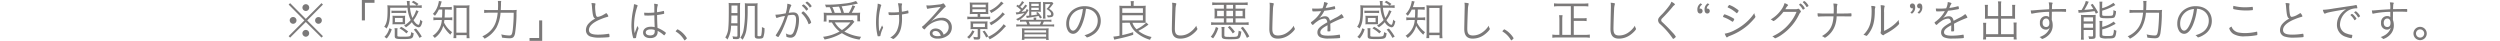 <svg xmlns="http://www.w3.org/2000/svg" width="790" height="13" viewBox="0 0 790 13">
  <g id="atg_tgsc_note_01" transform="translate(-8.786 -2346)">
    <path id="atg_tgsc_note_01-2" data-name="atg_tgsc_note_01" d="M7-5.81,2.044-10.78l-.462.462,4.97,5L1.582-.35l.462.462L7-4.816,11.97.112l.448-.462L7.448-5.32l4.97-5-.448-.462Zm.014-4.634A1.076,1.076,0,0,0,5.936-9.38,1.088,1.088,0,0,0,7.014-8.3,1.067,1.067,0,0,0,8.078-9.38,1.064,1.064,0,0,0,7.014-10.444ZM3-6.4A1.067,1.067,0,0,0,1.918-5.334,1.088,1.088,0,0,0,3-4.256,1.067,1.067,0,0,0,4.06-5.334,1.064,1.064,0,0,0,3-6.4ZM11-6.384A1.064,1.064,0,0,0,9.94-5.32,1.064,1.064,0,0,0,11-4.256,1.064,1.064,0,0,0,12.068-5.32,1.064,1.064,0,0,0,11-6.384ZM7-2.324l-.028.014c-.014,0-.014,0-.028-.014H6.9a1.128,1.128,0,0,0-.98,1.078A1.127,1.127,0,0,0,7-.168,1.085,1.085,0,0,0,8.064-1.246,1.067,1.067,0,0,0,7-2.324Zm18.69-3v-5.558h3.024v-.9h-4V-5.32ZM41.874-8.54A7.987,7.987,0,0,1,40.684-6.1a11.214,11.214,0,0,1-.756-3.22h2.2a10.546,10.546,0,0,1,1.5.07v-.882a7.44,7.44,0,0,1-1.512.084l.5-.462a10.091,10.091,0,0,0-1.6-1.008l-.56.448a8.432,8.432,0,0,1,1.568,1.022h-2.17c-.028-.28-.042-.63-.042-.8a4.506,4.506,0,0,1,.042-.6h-.952a3.7,3.7,0,0,1,.07.532l.084.868H34.37a12.809,12.809,0,0,1-1.6-.07,12.252,12.252,0,0,1,.07,1.316c0,3.192-.21,4.256-1.064,5.5a2.011,2.011,0,0,1,.742.546c.9-1.4,1.12-2.674,1.148-6.566h5.474a11.019,11.019,0,0,0,1.008,3.878,8.09,8.09,0,0,1-2.1,1.75,2.172,2.172,0,0,1,.588.546,8.508,8.508,0,0,0,1.89-1.624,2.984,2.984,0,0,0,2.086,1.638c.616,0,.952-.518,1.246-1.9a2.566,2.566,0,0,1-.686-.546c-.14,1.12-.336,1.652-.574,1.652a1.474,1.474,0,0,1-.784-.462,4.492,4.492,0,0,1-.77-1.008,10.145,10.145,0,0,0,1.246-2.1c.252-.5.28-.574.364-.728Zm-3.15.112a6.944,6.944,0,0,1-1.036.056H35.126a7.151,7.151,0,0,1-1.05-.056v.8a7.787,7.787,0,0,1,1.05-.056h2.562a7.064,7.064,0,0,1,1.036.056Zm-4.3,3.6a5.533,5.533,0,0,1-.042.756,7.447,7.447,0,0,1,.91-.042h2.2a7.524,7.524,0,0,1,.9.028,7.345,7.345,0,0,1-.028-.756V-6.076a5.6,5.6,0,0,1,.042-.742,8.384,8.384,0,0,1-.924.042h-2.17a8.564,8.564,0,0,1-.924-.042,6.14,6.14,0,0,1,.042.756Zm.742-1.288h2.45v1.344h-2.45ZM33.4-2.856A5.551,5.551,0,0,1,31.85-.126l.728.518a7.837,7.837,0,0,0,1.582-2.9Zm2.534.91a4.6,4.6,0,0,1,.07-.924h-.98a4.178,4.178,0,0,1,.084.994V-.35c0,.784.378.924,2.478.924,3.136,0,3.318-.1,3.5-1.876a2.635,2.635,0,0,1-.826-.336,2.1,2.1,0,0,1-.21,1.148c-.182.238-.714.308-2.184.308-1.736,0-1.932-.028-1.932-.336Zm5.18-.49A12.513,12.513,0,0,1,42.924.2l.728-.42a14.779,14.779,0,0,0-1.834-2.534Zm-1.764.63a12.427,12.427,0,0,0-2.2-1.5l-.532.49a9.478,9.478,0,0,1,2.17,1.6ZM50.12-8.75c-.014,1.6-.014,1.638-.07,2.52H48.762a7.923,7.923,0,0,1-1.442-.084v.952a7.936,7.936,0,0,1,1.428-.084H49.98a6.32,6.32,0,0,1-2.9,4.984,2.193,2.193,0,0,1,.658.686,7.008,7.008,0,0,0,2.7-3.85A10.562,10.562,0,0,0,52.7-.8a2.861,2.861,0,0,1,.546-.8A8.053,8.053,0,0,1,50.68-4.662c.042-.294.07-.406.112-.784H52a7.884,7.884,0,0,1,1.288.084v-.952A7.767,7.767,0,0,1,52-6.23H50.862c.056-.854.056-1.008.084-2.52h.868a13.108,13.108,0,0,1,1.316.07V-9.6a7.248,7.248,0,0,1-1.316.084H49.378a10.489,10.489,0,0,0,.35-1.064c.126-.42.154-.518.224-.728l-.91-.154a3.119,3.119,0,0,1-.126.742,6.858,6.858,0,0,1-1.778,3.36,1.929,1.929,0,0,1,.658.588A9.611,9.611,0,0,0,49.042-8.75ZM54.558-.672H57.82V.294h.938a13.025,13.025,0,0,1-.084-1.638V-8.708a9.846,9.846,0,0,1,.07-1.414,7.217,7.217,0,0,1-1.2.07H54.852a6.838,6.838,0,0,1-1.19-.07c.042.462.07.91.07,1.414v7.462A11.583,11.583,0,0,1,53.648.28h.91Zm.014-8.6H57.82v7.812H54.572Zm14.042.686c.042-.966.07-1.568.07-1.806a5.5,5.5,0,0,1,.07-1.078H67.69a9.584,9.584,0,0,1,.07,1.33c0,.588-.014.742-.042,1.554H65.03a11.23,11.23,0,0,1-1.666-.084v.994a11.493,11.493,0,0,1,1.666-.084h2.618c-.294,2.842-1.064,4.606-2.618,6.02A8.022,8.022,0,0,1,62.776-.294a2.34,2.34,0,0,1,.714.756A9.15,9.15,0,0,0,67.228-3.01a11.914,11.914,0,0,0,1.316-4.746H72.7a51.886,51.886,0,0,1-.28,5.222C72.212-.9,72.03-.56,71.316-.56a11.612,11.612,0,0,1-2.548-.35A4.161,4.161,0,0,1,68.992.112a18.22,18.22,0,0,0,2.394.21c1.078,0,1.484-.364,1.736-1.54a45.824,45.824,0,0,0,.462-5.67,12.071,12.071,0,0,1,.07-1.764,10.444,10.444,0,0,1-1.582.07ZM80.738-5.32V.238H77.7v.9h4V-5.32Zm16.52-5.488A7.414,7.414,0,0,1,97.44-9.52c.224,2.73.406,3.374,1.036,3.626a6.812,6.812,0,0,0-2.044,1.5,3.083,3.083,0,0,0-.91,2.128,2.061,2.061,0,0,0,1.638,2.1,8.461,8.461,0,0,0,2.534.294c.952,0,2.52-.084,3.066-.154.168-.028.21-.084.21-.238a2.957,2.957,0,0,0-.084-.728.169.169,0,0,0-.168-.112.45.45,0,0,0-.112.014,20.606,20.606,0,0,1-3.262.266c-2,0-2.87-.448-2.87-1.484,0-1.232,1.26-2.394,3.724-3.4a16.643,16.643,0,0,1,2.156-.742c.168-.042.238-.1.238-.182,0-.238-.49-.994-.644-.994a.26.26,0,0,0-.1.028,4.285,4.285,0,0,1-.686.42,5.176,5.176,0,0,1-1.89.742c-.35,0-.518-.238-.644-.9a14.816,14.816,0,0,1-.2-2.086,4.144,4.144,0,0,1,.084-.966,1.351,1.351,0,0,0,.028-.168q0-.126-.21-.168A5.6,5.6,0,0,0,97.258-10.808Zm19.88,3.864c.028,1.372.028,1.694.112,3.752a4.835,4.835,0,0,0-1.274-.126c-1.442,0-2.394.728-2.394,1.834,0,1.064.868,1.75,2.254,1.75,1.484,0,2.352-.728,2.352-1.988a2.5,2.5,0,0,0-.014-.294A9.055,9.055,0,0,1,119.8-.952c.392.336.392.336.448.336s.07,0,.322-.336c.154-.21.21-.322.21-.392s-.056-.154-.182-.252a10.43,10.43,0,0,0-2.45-1.372c-.1-1.638-.14-3.01-.14-4.06a19.632,19.632,0,0,0,2.1-.364c.112-.028.14-.056.14-.168a4.318,4.318,0,0,0-.07-.672.093.093,0,0,0-.1-.084.369.369,0,0,0-.1.014,17.558,17.558,0,0,1-1.974.392,5.756,5.756,0,0,1,.21-2.17.287.287,0,0,0,.056-.182q0-.126-.168-.168a4.523,4.523,0,0,0-1.036-.154,8.082,8.082,0,0,1,.07,1.2v1.568a18.637,18.637,0,0,1-1.974.1c-.448,0-.7-.014-1.232-.056v.14a3.162,3.162,0,0,0,.07.658c.014.1.056.112.2.112s.378,0,.742.014h.224C115.64-6.846,116.382-6.888,117.138-6.944Zm.112,4.662a1.366,1.366,0,0,1,.014.378c0,.9-.448,1.316-1.428,1.316-.882,0-1.414-.35-1.414-.938s.588-.966,1.6-.966A3.211,3.211,0,0,1,117.25-2.282ZM111.8-3.626c-.154.406-.154.406-.406,1.092-.168.406-.28.728-.476,1.232a14.781,14.781,0,0,1-.182-2.31,18.724,18.724,0,0,1,1.036-6.132c.1-.154.1-.168.1-.224,0-.168-.42-.35-1.162-.49a14.093,14.093,0,0,1-.266,1.778,24.718,24.718,0,0,0-.546,4.914,13.31,13.31,0,0,0,.434,3.528c.14.532.154.546.308.546a3.212,3.212,0,0,0,.574-.042c.112-.028.14-.07.168-.266a11.638,11.638,0,0,1,.56-2.212,2.756,2.756,0,0,0,.2-.63.345.345,0,0,0-.084-.224A1.373,1.373,0,0,1,111.8-3.626ZM123.9-1.9c0,.056.028.1.1.14A7.493,7.493,0,0,1,126.574.868c.056.084.1.112.14.112.07,0,.126-.042.392-.294s.322-.322.322-.392a7.365,7.365,0,0,0-1.3-1.624A6.587,6.587,0,0,0,124.5-2.506c-.07,0-.1.014-.252.182C123.914-1.988,123.9-1.96,123.9-1.9Zm19.5-1.75V-.588c0,.336-.07.406-.42.406a5.631,5.631,0,0,1-1.162-.14A2.281,2.281,0,0,1,142,.532c.434.042.77.056,1.064.056.882,0,1.148-.252,1.148-1.078V-9.338a12.836,12.836,0,0,1,.056-1.526,6.627,6.627,0,0,1-1.134.07h-1.33a7.137,7.137,0,0,1-1.19-.07c.042.42.056.952.056,1.792,0,3.486-.042,4.956-.154,6.076A6.207,6.207,0,0,1,139.552.07a2.558,2.558,0,0,1,.686.658,8.917,8.917,0,0,0,1.148-4.382Zm0-3.99h-1.9V-8.19l.014-1.834h1.89Zm0,.77v2.45h-1.974c.042-1.05.056-1.428.056-2.45ZM146.636-9.9h2.24V-.364c0,.588.336.812,1.246.812.854,0,1.218-.1,1.428-.406a7.324,7.324,0,0,0,.392-2.926,3.745,3.745,0,0,1-.812-.35,12.146,12.146,0,0,1-.2,2.59c-.07.224-.266.322-.658.322-.434,0-.546-.056-.546-.28v-8.82a12.222,12.222,0,0,1,.056-1.344,6.838,6.838,0,0,1-1.19.07H146.9a6.662,6.662,0,0,1-1.176-.07,8.094,8.094,0,0,1,.042.812V-7.91a29.057,29.057,0,0,1-.476,5.81,5.78,5.78,0,0,1-.966,2.226,3.146,3.146,0,0,1,.7.658,7.926,7.926,0,0,0,1.26-3.458,43.491,43.491,0,0,0,.35-5.908Zm18.55,1.484a1.187,1.187,0,0,0,.56-.518,4.069,4.069,0,0,0-.826-.98c-.35-.322-.532-.448-.644-.448-.07,0-.112.014-.28.168-.224.182-.224.182-.224.224s.042.07.1.126a5.864,5.864,0,0,1,1.19,1.316C165.1-8.442,165.144-8.414,165.186-8.414Zm-.266-2.464a.1.1,0,0,0,.056.084,5.319,5.319,0,0,1,1.232,1.344.077.077,0,0,0,.084.056c.042,0,.126-.056.28-.168.252-.182.28-.21.28-.294a4.267,4.267,0,0,0-1.414-1.414C165.312-11.27,164.92-10.976,164.92-10.878Zm-6.272,3.332-.56.084a14.211,14.211,0,0,1-2.688.336c.126.7.266,1.036.42,1.036a.322.322,0,0,0,.126-.042,11.246,11.246,0,0,1,2.464-.588,22.241,22.241,0,0,1-2.856,5.992.226.226,0,0,0-.056.14c0,.042.028.07.1.14a1.754,1.754,0,0,0,.658.364.225.225,0,0,0,.154-.07A16.672,16.672,0,0,0,157.906-3,37.683,37.683,0,0,0,159.362-6.9a8.724,8.724,0,0,1,1.5-.182c.728,0,1.064.448,1.064,1.456a10.7,10.7,0,0,1-.672,3.724c-.294.784-.644,1.12-1.176,1.12a2.553,2.553,0,0,1-1.386-.448,2.687,2.687,0,0,1,.154.854c0,.154.028.2.112.252A3.307,3.307,0,0,0,160.23.14a1.772,1.772,0,0,0,1.638-1.12,10.926,10.926,0,0,0,.98-4.508c0-1.624-.574-2.366-1.82-2.366A10.185,10.185,0,0,0,159.6-7.7c.028-.1.042-.154.084-.294a7.317,7.317,0,0,1,.658-1.9.31.31,0,0,0,.084-.2c0-.182-.448-.364-1.26-.5A11.833,11.833,0,0,1,158.648-7.546Zm7.308,3.416a1.5,1.5,0,0,0,.56-.322c.14-.112.182-.168.182-.238a6.235,6.235,0,0,0-1.2-2.2,5.628,5.628,0,0,0-1.288-1.3,1.351,1.351,0,0,0-.574.546.145.145,0,0,0,.07.112,7.828,7.828,0,0,1,2.128,3.276C165.858-4.158,165.9-4.13,165.956-4.13ZM172.3-7.714a12.442,12.442,0,0,1-1.652-.07,8.191,8.191,0,0,1,.056.994v.868a6.45,6.45,0,0,1-.07.952h.91V-6.93h9.744v1.9h.91a5.089,5.089,0,0,1-.07-.84v-.9a7.54,7.54,0,0,1,.056-1.008,13.814,13.814,0,0,1-1.512.056h-1.162A19,19,0,0,0,180.6-9.8l-.868-.308A10.907,10.907,0,0,1,178.6-7.714h-1.554a13.744,13.744,0,0,0-.728-2.058,40.188,40.188,0,0,0,4.62-.756c.364-.1.364-.1.532-.14l-.6-.784a14.118,14.118,0,0,1-3.528.784,43.467,43.467,0,0,1-6.286.378,2.342,2.342,0,0,1,.308.812c.994-.028.994-.028,1.19-.028a11.2,11.2,0,0,1,.728,1.792Zm1.834,0a12.862,12.862,0,0,0-.756-1.834c1.092-.056,1.344-.084,2.114-.14a12.557,12.557,0,0,1,.714,1.974ZM179.8-5.5a6.2,6.2,0,0,1-1.176.07h-5a8.61,8.61,0,0,1-1.358-.084v.9a9.19,9.19,0,0,1,.994-.07,8.866,8.866,0,0,0,2.422,2.87A14.5,14.5,0,0,1,170.45-.14a3.229,3.229,0,0,1,.476.854A16.284,16.284,0,0,0,176.4-1.3,13.742,13.742,0,0,0,182,.742a4.031,4.031,0,0,1,.49-.882,14.1,14.1,0,0,1-5.32-1.666,12.408,12.408,0,0,0,2.744-2.576,4.851,4.851,0,0,1,.448-.476Zm-.714.812a10.339,10.339,0,0,1-2.66,2.408,7.123,7.123,0,0,1-2.24-2.408Zm15.344-3.248c-.7.056-1.232.084-1.862.084-.476,0-.826-.014-1.442-.056a2.511,2.511,0,0,0,.1.77c.028.126.126.14.9.14s1.568-.042,2.338-.112c.014.406.028.784.028,1.092a8.6,8.6,0,0,1-.7,3.934A4.873,4.873,0,0,1,191.66.084a2.652,2.652,0,0,1,.658.308c.2.14.21.154.308.154a.569.569,0,0,0,.266-.112,5.668,5.668,0,0,0,2.2-3.374,13.149,13.149,0,0,0,.308-3.444c0-.364,0-.588-.014-.826.448-.056,1.274-.21,1.946-.35.1-.028.112-.042.112-.126a3.78,3.78,0,0,0-.07-.672c-.014-.07-.042-.1-.112-.1a.369.369,0,0,0-.1.014,12.478,12.478,0,0,1-1.806.378c-.056-1.162-.056-1.2-.056-1.4a3.131,3.131,0,0,1,.084-.854c.056-.154.056-.154.056-.21s-.042-.112-.126-.14-.77-.07-1.022-.07h-.182A11.009,11.009,0,0,1,194.432-7.938Zm-6.706-2.674a10.65,10.65,0,0,1-.168,1.582,28.411,28.411,0,0,0-.364,4.4,17.65,17.65,0,0,0,.5,4.186.158.158,0,0,0,.182.14,3.35,3.35,0,0,0,.63-.056c.042-.014.056-.056.07-.154a9.711,9.711,0,0,1,.77-2.31.692.692,0,0,0,.084-.266.294.294,0,0,0-.056-.154,1.022,1.022,0,0,1-.252-.546c-.462.98-.462.98-.9,1.96a22.229,22.229,0,0,1-.168-2.954,17.172,17.172,0,0,1,.672-5c.126-.308.126-.308.126-.364,0-.084-.042-.112-.21-.182A3.855,3.855,0,0,0,187.726-10.612Zm15.386.518c.056.644.21,1.12.364,1.12a.375.375,0,0,0,.14-.028c.294-.1,1.2-.224,4.018-.6a54.036,54.036,0,0,1-4.816,5.32,6.887,6.887,0,0,1-.98.868q-.126.084-.126.168a1.678,1.678,0,0,0,.756.77c.07,0,.126-.042.238-.182a7.022,7.022,0,0,1,4.984-2.688c1.54,0,2.464.812,2.464,2.156a2.526,2.526,0,0,1-.336,1.26A2.772,2.772,0,0,1,208.53-.826a2.57,2.57,0,0,0-2.464-1.946c-1.092,0-1.876.63-1.876,1.526a1.44,1.44,0,0,0,.42,1.022A2.865,2.865,0,0,0,206.7.42a4.979,4.979,0,0,0,3.528-1.26,3.157,3.157,0,0,0,.924-2.3,2.961,2.961,0,0,0-3.262-3.01,4.686,4.686,0,0,0-1.722.322,4.973,4.973,0,0,0-1.666.994c.476-.518.574-.6,1.05-1.106.9-.924,1.526-1.6,1.764-1.848,1.414-1.5,1.414-1.5,1.624-1.638.238-.168.266-.182.266-.28a.809.809,0,0,0-.168-.378c-.322-.462-.476-.616-.6-.616a.442.442,0,0,0-.21.07,2.883,2.883,0,0,1-1.162.28c-1.3.168-2.744.308-3.15.308C203.714-10.038,203.378-10.066,203.112-10.094Zm4.55,9.6a3.567,3.567,0,0,1-1.078.14c-.924,0-1.554-.364-1.554-.91,0-.434.378-.714.966-.714C206.766-1.974,207.312-1.5,207.662-.49ZM219.3-7.35v.882h-1.974a6.893,6.893,0,0,1-1.288-.084v.882a7.5,7.5,0,0,1,1.3-.084h4.676a7.161,7.161,0,0,1,1.246.07v-.854a6.966,6.966,0,0,1-1.246.07h-1.9V-7.35h1.344a11.031,11.031,0,0,1,1.232.042c-.028-.308-.042-.686-.042-1.176v-1.3A11.251,11.251,0,0,1,222.684-11a10.3,10.3,0,0,1-1.274.056h-3.332A10.442,10.442,0,0,1,216.8-11a9.639,9.639,0,0,1,.056,1.2v1.316a10.516,10.516,0,0,1-.056,1.176,10.856,10.856,0,0,1,1.232-.042ZM217.644-10.3h4.214v.826h-4.214Zm0,1.456h4.214v.854h-4.214Zm1.68,6.258v2.3c0,.224-.042.266-.322.266a4.017,4.017,0,0,1-1.05-.14,4.253,4.253,0,0,1,.168.84c.42.028.63.042.91.042.574,0,.77-.042.91-.182a.955.955,0,0,0,.182-.7V-2.59h1.3a7.018,7.018,0,0,1,1.008.056,8.306,8.306,0,0,1-.042-.854v-.77c0-.322.014-.588.042-.882a6.311,6.311,0,0,1-1.008.056h-3.4a6.117,6.117,0,0,1-.994-.056,5.966,5.966,0,0,1,.056.882v.77a5.71,5.71,0,0,1-.056.854,6.812,6.812,0,0,1,.994-.056Zm-1.456-1.722h3.738V-3.22h-3.738ZM217.6-2.184a5.051,5.051,0,0,1-1.624,2.128,2.484,2.484,0,0,1,.6.532A7.364,7.364,0,0,0,218.3-1.876Zm5.082,1.9a12.946,12.946,0,0,0-1.19-1.806l-.63.266a9.31,9.31,0,0,1,1.12,1.9Zm4.046-11a6.133,6.133,0,0,1-.77.9,9.02,9.02,0,0,1-2.912,1.974,2.556,2.556,0,0,1,.532.756A12.939,12.939,0,0,0,226.31-9.6c.672-.644,1.078-1.022,1.2-1.134Zm.434,3.4a5.572,5.572,0,0,1-1.134,1.274,10.374,10.374,0,0,1-3.01,2.03,3.174,3.174,0,0,1,.518.784,15.408,15.408,0,0,0,3.836-2.968,6.124,6.124,0,0,1,.546-.5Zm.35,3.752a7.218,7.218,0,0,1-1.106,1.33,11.528,11.528,0,0,1-3.822,2.674,3.77,3.77,0,0,1,.518.784,13.375,13.375,0,0,0,2.184-1.344,14.963,14.963,0,0,0,1.918-1.708A12.448,12.448,0,0,1,228.27-3.5Zm7.28-4.788a4.408,4.408,0,0,1-.322.714,12.775,12.775,0,0,1-1.33.2,16.037,16.037,0,0,0,1.82-1.96l-.6-.364a6.934,6.934,0,0,1-.952,1.26c-.224-.2-.434-.378-.644-.546a11.878,11.878,0,0,0,1.022-1.162c.1-.112.1-.112.21-.252l-.658-.406A4.5,4.5,0,0,1,232.3-10.01c-.154-.112-.2-.154-.364-.28l-.434.462a8.829,8.829,0,0,1,1.47,1.218c-.126.14-.364.364-.7.686a4.594,4.594,0,0,1-.546.042H231.6a.718.718,0,0,1-.14.014h-.112l.2.686c.07-.014.084-.014.154-.028.1-.014.1-.014.168-.028.532-.084,1.666-.28,2.212-.406a6.333,6.333,0,0,1-2.646,1.918,2.553,2.553,0,0,1,.574.5,7.685,7.685,0,0,0,2.128-1.6,7.02,7.02,0,0,0,1.12-1.54,1.209,1.209,0,0,1,.14-.224Zm.8,2.086c-.294.028-.7.056-.868.056h-.1l.2.686a.178.178,0,0,1,.084-.014,1.826,1.826,0,0,1,.182-.042c.28-.042.28-.042,1.12-.154.49-.07,1.54-.266,2.03-.364l.308-.07a8.584,8.584,0,0,1,.476.8l.588-.308a9.22,9.22,0,0,0-1.33-1.694l-.532.224a3.354,3.354,0,0,1,.434.5,17.48,17.48,0,0,1-1.932.308V-8.078h2.044a8.19,8.19,0,0,1,.994.056,8.751,8.751,0,0,1-.042-1.036V-10.15c0-.392.014-.756.042-1.036a7.365,7.365,0,0,1-1.12.056h-1.512a7.484,7.484,0,0,1-1.12-.056,9.927,9.927,0,0,1,.056,1.2Zm.658-3.024v-.728h2.366v.728Zm0,.532h2.366v.714H236.25Zm-2.24,3.808a11.524,11.524,0,0,1-1.316-.056v.7a8.748,8.748,0,0,1,1.316-.07h.6a4.374,4.374,0,0,1,.364.924h-1.988A8.443,8.443,0,0,1,231.5-4.1v.742a10.691,10.691,0,0,1,1.484-.07h9a10.914,10.914,0,0,1,1.5.07v-.728a9.071,9.071,0,0,1-1.5.07h-2.2a9.332,9.332,0,0,0,.434-.924h1.05a8.925,8.925,0,0,1,1.344.07v-.714a8.375,8.375,0,0,1-1.344.07h-3.458a2.546,2.546,0,0,1,.056-.7h-.91a3.045,3.045,0,0,1,.056.7Zm1.792,1.5c-.112-.322-.224-.616-.364-.924h3.948a7.709,7.709,0,0,1-.406.924Zm4.886-6.468h1.6a7.441,7.441,0,0,1-1.218,1.568,3.7,3.7,0,0,1,1.232.994,1.113,1.113,0,0,1,.224.56c0,.35-.154.462-.6.462a5.422,5.422,0,0,1-.742-.07,1.834,1.834,0,0,1,.238.658,1.209,1.209,0,0,0,.21.014c1.246,0,1.638-.238,1.638-1.022,0-.546-.406-1.064-1.358-1.666a16.411,16.411,0,0,0,1.162-1.456.978.978,0,0,1,.182-.224l-.42-.462c-.154.014-.154.014-.8.028h-1.12a7.868,7.868,0,0,1-.966-.042q.042.441.042,1.092v2.968a8.591,8.591,0,0,1-.07,1.19h.84a6.286,6.286,0,0,1-.07-1.176ZM233.324-.336A5.031,5.031,0,0,1,233.24.826h.84V.42h6.86V.84h.84A5.25,5.25,0,0,1,241.7-.322V-1.75a7.3,7.3,0,0,1,.056-1.092,9.629,9.629,0,0,1-1.33.056h-5.74a11.861,11.861,0,0,1-1.414-.056,6.725,6.725,0,0,1,.056,1.092Zm.756-1.876h6.86v.728h-6.86Zm0,1.288h6.86v.756h-6.86Zm19.446-8.064a3.877,3.877,0,0,1,1.582.364,3.609,3.609,0,0,1,2.142,3.416,4.284,4.284,0,0,1-2.016,3.64,7.531,7.531,0,0,1-2.2.924,1.907,1.907,0,0,1,.616.532c.1.126.154.168.238.168a5.816,5.816,0,0,0,1.75-.8,5.034,5.034,0,0,0,2.576-4.424c0-2.8-2.016-4.648-5.068-4.648a6.077,6.077,0,0,0-3.6,1.078A5.377,5.377,0,0,0,247.3-4.3a4.309,4.309,0,0,0,.56,2.268,1.915,1.915,0,0,0,1.582.952c1.05,0,1.974-.924,2.786-2.772A18.37,18.37,0,0,0,253.526-8.988Zm-.966.056a16.707,16.707,0,0,1-1.274,4.8c-.6,1.344-1.232,2.044-1.82,2.044-.742,0-1.26-.9-1.26-2.156a4.563,4.563,0,0,1,2.45-4.172A5.175,5.175,0,0,1,252.56-8.932Zm14.784,4.354a6.7,6.7,0,0,0,1.764,2.786A11.535,11.535,0,0,0,273.784.8a3.469,3.469,0,0,1,.49-.882,10.312,10.312,0,0,1-4.2-1.946,16.966,16.966,0,0,0,2.716-1.61c.336-.252.336-.252.49-.364l-.672-.644a11.07,11.07,0,0,1-3.094,2.114,5.188,5.188,0,0,1-1.3-2.044h3.038c.294,0,.854.014,1.162.028a9.543,9.543,0,0,1-.042-1.2v-3a10.132,10.132,0,0,1,.056-1.232,9.256,9.256,0,0,1-1.19.056H268.6v-.518a5.013,5.013,0,0,1,.084-.98h-1.05a5.511,5.511,0,0,1,.1.966v.532h-2.492a8.786,8.786,0,0,1-1.162-.056c.028.322.056.742.056,1.232V-.49a12.193,12.193,0,0,1-1.946.28l.28.98c.14-.042.2-.056.364-.1L264.95.21c1.47-.35,2.2-.56,3.514-.98l-.014-.84c-1.162.378-1.988.6-3.444.938V-4.578Zm-2.338-4.578h6.524V-7.7h-6.524Zm0,2.2h6.524v1.624h-6.524Zm15.736-3.948a7.152,7.152,0,0,1,.07,1.092v.406c-.028.84-.14,6.426-.14,6.776,0,2.086.854,3.066,2.688,3.066a6.154,6.154,0,0,0,3.6-1.19c.868-.616,1.792-1.582,1.792-1.876a.334.334,0,0,0-.056-.168,2.485,2.485,0,0,1-.294-.854,7.356,7.356,0,0,1-2.24,2.268,5.069,5.069,0,0,1-2.744.826c-1.316,0-1.792-.574-1.792-2.128,0-.938.126-4.8.2-6.132a6.259,6.259,0,0,1,.21-1.526.691.691,0,0,0,.042-.21c0-.14-.056-.182-.266-.224A7.148,7.148,0,0,0,280.742-10.906Zm16.366.672v1.2h-1.68a9.679,9.679,0,0,1-1.3-.056,7.173,7.173,0,0,1,.056.966V-6.9a7.249,7.249,0,0,1-.056.98,9.949,9.949,0,0,1,1.3-.056h1.68v1.3h-2.646a8.565,8.565,0,0,1-1.372-.084v.9a9.456,9.456,0,0,1,1.372-.084h9.114a9.249,9.249,0,0,1,1.358.084v-.9a8.489,8.489,0,0,1-1.358.084H300.8v-1.3H302.6a9.98,9.98,0,0,1,1.288.056,7.115,7.115,0,0,1-.056-.98v-1.2a6.985,6.985,0,0,1,.056-.98,9.813,9.813,0,0,1-1.3.056H300.8v-1.2h2.478a9.52,9.52,0,0,1,1.358.084v-.9a9.061,9.061,0,0,1-1.372.084H294.8a9.592,9.592,0,0,1-1.372-.084v.9a9.52,9.52,0,0,1,1.358-.084Zm.8,0h2.1v1.2h-2.1Zm0,4.256h2.1v1.3h-2.1Zm-.8-2.38V-6.65H294.98V-8.358Zm.8,0h2.1V-6.65h-2.1Zm2.9,0h2.226V-6.65H300.8ZM293.706.35a9.737,9.737,0,0,0,1.638-3.276l-.77-.322a7.473,7.473,0,0,1-1.6,3.08Zm3.556-2.394a6.838,6.838,0,0,1,.07-1.19h-.994a6.091,6.091,0,0,1,.084,1.19v1.5c0,1.008.364,1.176,2.492,1.176,2.184,0,2.758-.084,3.094-.406.28-.266.448-.826.63-2.016a2.32,2.32,0,0,1-.854-.308c-.1,1.064-.21,1.54-.392,1.722-.252.224-.658.266-2.408.266-1.568,0-1.722-.056-1.722-.588Zm3.332.322A11.3,11.3,0,0,0,298.97-3.57l-.616.42a9.115,9.115,0,0,1,1.554,1.932Zm4.55,1.456a14.078,14.078,0,0,0-2.03-3.052l-.658.406A11.723,11.723,0,0,1,304.388.21Zm6.4-10.64a7.152,7.152,0,0,1,.07,1.092v.406c-.028.84-.14,6.426-.14,6.776,0,2.086.854,3.066,2.688,3.066a6.154,6.154,0,0,0,3.6-1.19c.868-.616,1.792-1.582,1.792-1.876a.334.334,0,0,0-.056-.168,2.485,2.485,0,0,1-.294-.854,7.356,7.356,0,0,1-2.24,2.268,5.069,5.069,0,0,1-2.744.826c-1.316,0-1.792-.574-1.792-2.128,0-.938.126-4.8.2-6.132a6.259,6.259,0,0,1,.21-1.526.691.691,0,0,0,.042-.21c0-.14-.056-.182-.266-.224A7.148,7.148,0,0,0,311.542-10.906Zm19.082,5.712c-.224-1.008-.686-1.442-1.54-1.442a3.276,3.276,0,0,0-1.876.658,9.107,9.107,0,0,0,1.652-2.394c1.316-.154,1.54-.182,2.968-.448.42-.084.462-.1.462-.252a3.128,3.128,0,0,0-.084-.588c-.028-.1-.07-.14-.14-.14a1.666,1.666,0,0,0-.238.042,19.525,19.525,0,0,1-2.548.5,4.866,4.866,0,0,1,.546-1.19c.1-.154.112-.168.112-.224,0-.182-.364-.322-1.176-.448a4.94,4.94,0,0,1-.5,1.974c-.532.056-1.358.1-1.834.1-.574,0-.91-.014-1.414-.042a3.27,3.27,0,0,0,.07.728c.042.154.1.2.28.2.728,0,1.652-.042,2.478-.1a9.22,9.22,0,0,1-2.086,2.632,10.416,10.416,0,0,1-.98.784c-.126.084-.168.14-.168.2,0,.2.42.742.574.742a.363.363,0,0,0,.238-.126,7.666,7.666,0,0,1,1.33-1.078,3.922,3.922,0,0,1,2.128-.784c.518,0,.784.336.924,1.162-2.478,1.4-3.136,2.072-3.136,3.206A1.619,1.619,0,0,0,327.74.07a6.352,6.352,0,0,0,2.492.336c1.036,0,2.6-.056,3.262-.126.322-.028.35-.056.35-.252a4.276,4.276,0,0,0-.056-.658c-.028-.14-.084-.2-.168-.2a.178.178,0,0,0-.084.014,19.3,19.3,0,0,1-3.5.308c-1.722,0-2.45-.308-2.45-1.05s.588-1.33,2.156-2.17c.07-.042.084-.056.126-.084v.532c0,.308,0,.518-.014.658-.014.266-.014.448-.014.56,0,.182.042.21.28.21a1.344,1.344,0,0,0,.6-.084c.056-.042.056-.1.056-.63,0-.462-.014-1.2-.042-1.708a31.118,31.118,0,0,1,4-1.82c.168-.042.238-.112.238-.21a3.3,3.3,0,0,0-.686-1.036,8.17,8.17,0,0,1-2.016,1.26Zm18.69-3.346a7.987,7.987,0,0,1-1.19,2.436,11.214,11.214,0,0,1-.756-3.22h2.2a10.547,10.547,0,0,1,1.5.07v-.882a7.44,7.44,0,0,1-1.512.084l.5-.462a10.092,10.092,0,0,0-1.6-1.008l-.56.448a8.432,8.432,0,0,1,1.568,1.022H347.3c-.028-.28-.042-.63-.042-.8a4.5,4.5,0,0,1,.042-.6h-.952a3.7,3.7,0,0,1,.07.532l.084.868h-4.69a12.809,12.809,0,0,1-1.6-.07,12.254,12.254,0,0,1,.07,1.316c0,3.192-.21,4.256-1.064,5.5a2.011,2.011,0,0,1,.742.546c.9-1.4,1.12-2.674,1.148-6.566h5.474a11.019,11.019,0,0,0,1.008,3.878,8.09,8.09,0,0,1-2.1,1.75,2.172,2.172,0,0,1,.588.546,8.508,8.508,0,0,0,1.89-1.624,2.984,2.984,0,0,0,2.086,1.638c.616,0,.952-.518,1.246-1.9a2.566,2.566,0,0,1-.686-.546c-.14,1.12-.336,1.652-.574,1.652a1.474,1.474,0,0,1-.784-.462,4.493,4.493,0,0,1-.77-1.008,10.143,10.143,0,0,0,1.246-2.1c.252-.5.28-.574.364-.728Zm-3.15.112a6.944,6.944,0,0,1-1.036.056h-2.562a7.151,7.151,0,0,1-1.05-.056v.8a7.787,7.787,0,0,1,1.05-.056h2.562a7.065,7.065,0,0,1,1.036.056Zm-4.3,3.6a5.535,5.535,0,0,1-.042.756,7.446,7.446,0,0,1,.91-.042h2.2a7.524,7.524,0,0,1,.9.028,7.341,7.341,0,0,1-.028-.756V-6.076a5.6,5.6,0,0,1,.042-.742,8.384,8.384,0,0,1-.924.042h-2.17a8.564,8.564,0,0,1-.924-.042,6.143,6.143,0,0,1,.042.756Zm.742-1.288h2.45v1.344h-2.45Zm-1.764,3.262a5.552,5.552,0,0,1-1.554,2.73l.728.518a7.837,7.837,0,0,0,1.582-2.9Zm2.534.91a4.6,4.6,0,0,1,.07-.924h-.98a4.177,4.177,0,0,1,.084.994V-.35c0,.784.378.924,2.478.924,3.136,0,3.318-.1,3.5-1.876a2.635,2.635,0,0,1-.826-.336,2.1,2.1,0,0,1-.21,1.148c-.182.238-.714.308-2.184.308-1.736,0-1.932-.028-1.932-.336Zm5.18-.49A12.512,12.512,0,0,1,350.364.2l.728-.42a14.779,14.779,0,0,0-1.834-2.534Zm-1.764.63a12.426,12.426,0,0,0-2.2-1.5l-.532.49a9.477,9.477,0,0,1,2.17,1.6ZM357.56-8.75c-.014,1.6-.014,1.638-.07,2.52H356.2a7.923,7.923,0,0,1-1.442-.084v.952a7.936,7.936,0,0,1,1.428-.084h1.232a6.32,6.32,0,0,1-2.9,4.984,2.193,2.193,0,0,1,.658.686,7.009,7.009,0,0,0,2.7-3.85A10.562,10.562,0,0,0,360.136-.8a2.861,2.861,0,0,1,.546-.8,8.053,8.053,0,0,1-2.562-3.066c.042-.294.07-.406.112-.784h1.2a7.884,7.884,0,0,1,1.288.084v-.952a7.766,7.766,0,0,1-1.288.084H358.3c.056-.854.056-1.008.084-2.52h.868a13.107,13.107,0,0,1,1.316.07V-9.6a7.248,7.248,0,0,1-1.316.084h-2.436a10.5,10.5,0,0,0,.35-1.064c.126-.42.154-.518.224-.728l-.91-.154a3.119,3.119,0,0,1-.126.742,6.858,6.858,0,0,1-1.778,3.36,1.929,1.929,0,0,1,.658.588,9.611,9.611,0,0,0,1.246-1.974ZM362-.672h3.262V.294h.938a13.025,13.025,0,0,1-.084-1.638V-8.708a9.847,9.847,0,0,1,.07-1.414,7.217,7.217,0,0,1-1.2.07h-2.688a6.838,6.838,0,0,1-1.19-.07c.042.462.07.91.07,1.414v7.462A11.583,11.583,0,0,1,361.088.28H362Zm.014-8.6h3.248v7.812h-3.248Zm11.13-1.638a7.152,7.152,0,0,1,.07,1.092v.406c-.028.84-.14,6.426-.14,6.776,0,2.086.854,3.066,2.688,3.066a6.154,6.154,0,0,0,3.6-1.19c.868-.616,1.792-1.582,1.792-1.876a.334.334,0,0,0-.056-.168,2.485,2.485,0,0,1-.294-.854,7.356,7.356,0,0,1-2.24,2.268,5.069,5.069,0,0,1-2.744.826c-1.316,0-1.792-.574-1.792-2.128,0-.938.126-4.8.2-6.132a6.26,6.26,0,0,1,.21-1.526.691.691,0,0,0,.042-.21c0-.14-.056-.182-.266-.224A7.148,7.148,0,0,0,373.142-10.906Zm12,9c0,.056.028.1.1.14A7.493,7.493,0,0,1,387.814.868c.056.084.1.112.14.112.07,0,.126-.042.392-.294s.322-.322.322-.392a7.365,7.365,0,0,0-1.3-1.624,6.586,6.586,0,0,0-1.624-1.176c-.07,0-.1.014-.252.182C385.154-1.988,385.14-1.96,385.14-1.9ZM406.756-.756H404.04V-5.418a9.421,9.421,0,0,1,.1-1.554h-1.106a9.648,9.648,0,0,1,.1,1.554V-.756h-.672a8.776,8.776,0,0,1-1.554-.1V.168a10.315,10.315,0,0,1,1.568-.1h8.736a9.81,9.81,0,0,1,1.54.1V-.854a9.576,9.576,0,0,1-1.54.1H407.68V-5.18h2.674a8.642,8.642,0,0,1,1.386.084v-.98a8.4,8.4,0,0,1-1.386.084H407.68V-9.814H410.8a11.651,11.651,0,0,1,1.484.084v-.994a11.2,11.2,0,0,1-1.484.084h-7.868a10.983,10.983,0,0,1-1.5-.084v.994a11.652,11.652,0,0,1,1.512-.084h3.808Zm12.586-10.15a7.152,7.152,0,0,1,.07,1.092v.406c-.028.84-.14,6.426-.14,6.776,0,2.086.854,3.066,2.688,3.066a6.154,6.154,0,0,0,3.6-1.19c.868-.616,1.792-1.582,1.792-1.876a.334.334,0,0,0-.056-.168A2.485,2.485,0,0,1,427-3.654a7.356,7.356,0,0,1-2.24,2.268,5.069,5.069,0,0,1-2.744.826c-1.316,0-1.792-.574-1.792-2.128,0-.938.126-4.8.2-6.132a6.259,6.259,0,0,1,.21-1.526.691.691,0,0,0,.042-.21c0-.14-.056-.182-.266-.224A7.148,7.148,0,0,0,419.342-10.906Zm19.194-.322a4.833,4.833,0,0,1-.5,1.008,26.737,26.737,0,0,1-2.422,2.926,9.065,9.065,0,0,0-1.05,1.148,1.468,1.468,0,0,0-.238.784,1.608,1.608,0,0,0,.616,1.19A25.19,25.19,0,0,1,438.97.406c.042.084.084.112.14.112a.769.769,0,0,0,.322-.182c.336-.252.5-.42.5-.518a6.88,6.88,0,0,0-1.092-1.372c-.98-1.092-2.2-2.324-3.262-3.29a.725.725,0,0,1-.266-.532.821.821,0,0,1,.294-.6,45.6,45.6,0,0,0,3.276-3.584,2.557,2.557,0,0,1,.6-.6.252.252,0,0,0,.154-.21C439.642-10.556,439.208-10.878,438.536-11.228Zm11.522.49a2.235,2.235,0,0,0-1.05,2.044c0,.756.322,1.19.868,1.19a.754.754,0,0,0,.77-.784.72.72,0,0,0-.7-.77,2.09,2.09,0,0,0-.238.028,1.476,1.476,0,0,1,.826-1.274Zm-2.268,0a2.235,2.235,0,0,0-1.05,2.044c0,.756.322,1.19.868,1.19a.754.754,0,0,0,.77-.784.729.729,0,0,0-.7-.77,2.09,2.09,0,0,0-.238.028,1.521,1.521,0,0,1,.826-1.274Zm11.984,2.352c0-.126-.224-.322-.994-.826a7.964,7.964,0,0,0-1.932-.994c-.07,0-.112.042-.266.238-.21.266-.28.378-.28.448s.042.1.168.168a7.827,7.827,0,0,1,1.666.952,8.054,8.054,0,0,1,.938.742.167.167,0,0,0,.112.056c.084,0,.182-.084.308-.28A1.209,1.209,0,0,0,459.774-8.386Zm4.956.756a15.169,15.169,0,0,1-1.988,2.394,16.744,16.744,0,0,1-4.27,3.024,10.111,10.111,0,0,1-3.094,1.078c.28.728.546,1.19.7,1.19a.256.256,0,0,0,.14-.084,2.882,2.882,0,0,1,.8-.42,18.862,18.862,0,0,0,5.754-3.43,26.076,26.076,0,0,0,2.03-2.114c.238-.308.266-.364.266-.518a.6.6,0,0,0-.028-.154A2.891,2.891,0,0,1,464.73-7.63Zm-9.884,1.12c.014.112.028.112.336.224a11.43,11.43,0,0,1,2.534,1.33.473.473,0,0,0,.14.056c.07,0,.168-.084.28-.252a1.748,1.748,0,0,0,.252-.574c0-.1-.308-.308-1.022-.672a12.98,12.98,0,0,0-2.03-.854c-.084,0-.112.028-.21.154A1.893,1.893,0,0,0,454.846-6.51Zm23.226-1.512a13.623,13.623,0,0,1-2.17,3.584,14.637,14.637,0,0,1-5.488,4.172,2.206,2.206,0,0,1,.742.518.246.246,0,0,0,.182.084,9.147,9.147,0,0,0,2.086-1.162,16.293,16.293,0,0,0,5.516-6.51,2.123,2.123,0,0,1,.364-.518c.126-.126.154-.182.154-.28a1.593,1.593,0,0,0-.42-.616c-.2-.224-.266-.266-.364-.266a.494.494,0,0,0-.2.042,1.951,1.951,0,0,1-.826.112c-1.722,0-2.716,0-3.122-.014.042-.056.07-.112.154-.252a3.185,3.185,0,0,1,.6-.826c.1-.084.126-.126.126-.182,0-.168-.448-.42-1.12-.658a6.214,6.214,0,0,1-1.05,2.114A10.463,10.463,0,0,1,469.9-5.628a2.639,2.639,0,0,1,.714.434.271.271,0,0,0,.182.084,3.612,3.612,0,0,0,1.008-.7,13.7,13.7,0,0,0,2.128-2.212ZM481.8-10.08a4.3,4.3,0,0,0-1.218-1.358.952.952,0,0,0-.462.252.243.243,0,0,0-.042.1.189.189,0,0,0,.07.126,5.083,5.083,0,0,1,1.008,1.288q.063.126.126.126a1.085,1.085,0,0,0,.392-.2c.154-.1.168-.126.168-.2A.313.313,0,0,0,481.8-10.08Zm-1.162,1.036a.266.266,0,0,0,.042-.126,4.114,4.114,0,0,0-1.3-1.5.856.856,0,0,0-.448.28c-.014.056-.028.084-.028.1a.279.279,0,0,0,.042.112A5.554,5.554,0,0,1,480-8.834c.042.084.084.112.14.112A1.387,1.387,0,0,0,480.634-9.044Zm9.072-1.61a11.887,11.887,0,0,1,.126,1.974c0,.406-.014.77-.028,1.19H487.41a25.708,25.708,0,0,1-2.688-.1c0,.84.07,1.064.294,1.064h.042c.924-.07,1.638-.084,4.214-.084h.49c-.2,3.108-1.2,4.816-3.668,6.244a2.52,2.52,0,0,1,.77.434.243.243,0,0,0,.168.07c.1,0,.2-.056.5-.266a7.412,7.412,0,0,0,2.716-3.612,9.618,9.618,0,0,0,.5-2.87c2.856.014,4.3.014,4.312.014h.126c.238,0,.252-.028.252-.448,0-.462-.028-.532-.182-.532h-.084c-.91.07-1.246.07-4.382.084.014-.42.028-1.008.042-1.414a4.044,4.044,0,0,1,.112-1.288.481.481,0,0,0,.056-.182c0-.182-.21-.224-1.05-.266Zm16.03,2.814a6.477,6.477,0,0,1,.112-1.736c.07-.168.07-.168.07-.252s-.056-.154-.224-.2a6.167,6.167,0,0,0-1.05-.112,18.607,18.607,0,0,1,.1,2.3v5.348a2.544,2.544,0,0,1-.07.854.769.769,0,0,0-.042.224.548.548,0,0,0,.21.378,1.267,1.267,0,0,0,.616.406.265.265,0,0,0,.2-.1,2.182,2.182,0,0,1,.518-.35,18.275,18.275,0,0,0,3.136-2c.854-.714,1.19-1.064,1.19-1.26a1.349,1.349,0,0,0-.028-.168,2.678,2.678,0,0,1-.112-.826v-.154a11.483,11.483,0,0,1-1.274,1.316A13.411,13.411,0,0,1,505.736-2ZM501.676-9.9a10.678,10.678,0,0,1,.126,1.554c0,2.7-.322,4.3-1.176,5.782A8.8,8.8,0,0,1,499.212-.77a3.05,3.05,0,0,1,.8.28.3.3,0,0,0,.154.056c.14,0,.448-.336.9-.98,1.232-1.778,1.722-3.654,1.75-6.9a3.042,3.042,0,0,1,.14-1.12.371.371,0,0,0,.042-.14C502.992-9.786,502.572-9.884,501.676-9.9Zm12.838,2.464a2.235,2.235,0,0,0,1.05-2.044c0-.77-.308-1.19-.882-1.19a.746.746,0,0,0-.77.784.725.725,0,0,0,.7.756c.028,0,.126-.014.238-.028a1.489,1.489,0,0,1-.812,1.274Zm2.254,0a2.25,2.25,0,0,0,1.05-2.044c0-.77-.308-1.19-.868-1.19a.746.746,0,0,0-.77.784.725.725,0,0,0,.7.756c.028,0,.126-.014.238-.028a1.472,1.472,0,0,1-.812,1.274Zm10.948,2.24c-.224-1.008-.686-1.442-1.54-1.442a3.276,3.276,0,0,0-1.876.658,9.107,9.107,0,0,0,1.652-2.394c1.316-.154,1.54-.182,2.968-.448.42-.084.462-.1.462-.252a3.128,3.128,0,0,0-.084-.588c-.028-.1-.07-.14-.14-.14a1.667,1.667,0,0,0-.238.042,19.524,19.524,0,0,1-2.548.5,4.864,4.864,0,0,1,.546-1.19c.1-.154.112-.168.112-.224,0-.182-.364-.322-1.176-.448a4.941,4.941,0,0,1-.5,1.974c-.532.056-1.358.1-1.834.1-.574,0-.91-.014-1.414-.042a3.269,3.269,0,0,0,.07.728c.042.154.1.2.28.2.728,0,1.652-.042,2.478-.1a9.22,9.22,0,0,1-2.086,2.632,10.416,10.416,0,0,1-.98.784c-.126.084-.168.14-.168.2,0,.2.42.742.574.742a.363.363,0,0,0,.238-.126,7.665,7.665,0,0,1,1.33-1.078,3.922,3.922,0,0,1,2.128-.784c.518,0,.784.336.924,1.162-2.478,1.4-3.136,2.072-3.136,3.206a1.619,1.619,0,0,0,1.078,1.6,6.351,6.351,0,0,0,2.492.336c1.036,0,2.6-.056,3.262-.126.322-.028.35-.056.35-.252a4.275,4.275,0,0,0-.056-.658c-.028-.14-.084-.2-.168-.2a.178.178,0,0,0-.084.014,19.3,19.3,0,0,1-3.5.308c-1.722,0-2.45-.308-2.45-1.05s.588-1.33,2.156-2.17c.07-.042.084-.056.126-.084v.532c0,.308,0,.518-.014.658-.014.266-.014.448-.014.56,0,.182.042.21.28.21a1.344,1.344,0,0,0,.6-.084c.056-.042.056-.1.056-.63,0-.462-.014-1.2-.042-1.708a31.116,31.116,0,0,1,4-1.82c.168-.042.238-.112.238-.21a3.3,3.3,0,0,0-.686-1.036,8.171,8.171,0,0,1-2.016,1.26Zm14.084-1.5h-3.29V-9.226a6.655,6.655,0,0,1,.056-1.008h-1.008a9.223,9.223,0,0,1,.07,1.05v2.66c0,.238-.014.434-.028.686.336-.014.574-.028.84-.028h3.36v4.9h-3.836V-3.43a8.558,8.558,0,0,1,.056-1.148h-1.008a9.22,9.22,0,0,1,.07,1.19v2.94A6.88,6.88,0,0,1,537,.7h.966V-.112H546.7V.7h.966a5.413,5.413,0,0,1-.084-1.148V-3.472a7.134,7.134,0,0,1,.07-1.19H546.63a8.513,8.513,0,0,1,.07,1.148V-.966h-4v-4.9h3.626c.266,0,.49.014.826.028-.014-.2-.028-.42-.028-.686V-9.212a6.383,6.383,0,0,1,.07-1.022h-1.008a7.238,7.238,0,0,1,.056.98v2.562H542.7v-3.43a5.751,5.751,0,0,1,.084-1.2H541.7a5.048,5.048,0,0,1,.1,1.2Zm16.1-.882v1.218a1.28,1.28,0,0,0-.994-.336,1.928,1.928,0,0,0-1.918,2.17,1.87,1.87,0,0,0,1.862,2.114,1.38,1.38,0,0,0,1.232-.658,4.313,4.313,0,0,1-.546,1.162,4.671,4.671,0,0,1-1.05,1.05,6.867,6.867,0,0,1-1.638.8,2.06,2.06,0,0,1,.574.392c.2.2.224.21.322.21a5.186,5.186,0,0,0,1.946-1.2,4.147,4.147,0,0,0,1.33-3.192,4.723,4.723,0,0,0-.294-1.638c.014-1.638.028-2.45.028-2.576.392-.014,1.316-.028,2.226-.028.742,0,1.918.042,2.128.07h.042c.084,0,.1-.07.1-.574,0-.182-.014-.266-.056-.308s-.1-.028-.378-.028c-.714,0-3.7.042-4.046.056.056-1.512.056-1.512.168-1.736a.37.37,0,0,0,.07-.182c0-.154-.252-.2-1.246-.238a7.441,7.441,0,0,1,.126,2.184c-1.162.056-3.164.182-4.074.266-.77.07-1.162.1-1.526.1h-.21c.084.728.182,1.05.308,1.05a.632.632,0,0,0,.182-.042,28.145,28.145,0,0,1,5.334-.56Zm-.952,1.652c.644,0,1.022.518,1.022,1.4,0,.84-.35,1.288-1.008,1.288-.714,0-1.134-.49-1.134-1.316S556.276-5.922,556.948-5.922ZM567.21-7.7a3.762,3.762,0,0,1,.784-.084c1.414-.1,3.3-.308,4.256-.476.14.28.21.406.406.826l.714-.42a21.268,21.268,0,0,0-1.736-2.716l-.616.336a13.031,13.031,0,0,1,.84,1.3c-.868.126-1.358.168-2.828.28.364-.588.98-1.708,1.12-2.03.084-.182.14-.308.266-.532l-.938-.252a7.773,7.773,0,0,1-.728,1.806c-.238.448-.392.714-.6,1.05-.406.014-.406.014-.462.014-.112,0-.434-.014-.6-.028Zm7.448-2.394a6.206,6.206,0,0,1,.07-1.162h-.952a7.056,7.056,0,0,1,.07,1.176v3.164c0,.784.336.91,2.254.91,1.736,0,2.254-.07,2.478-.35a3.6,3.6,0,0,0,.448-1.9,3.031,3.031,0,0,1-.8-.336c-.042,1.19-.112,1.554-.336,1.68-.182.126-.574.154-1.848.154-1.232,0-1.386-.042-1.386-.434V-8.4a16.667,16.667,0,0,0,3.4-1.372c.532-.294.532-.294.756-.406l-.588-.714a10.872,10.872,0,0,1-3.57,1.708Zm.014,6.118a5.672,5.672,0,0,1,.07-1.176h-.966a5.819,5.819,0,0,1,.07,1.2v3.36c0,.434.112.644.434.784a5.244,5.244,0,0,0,2.03.2c1.512,0,1.96-.07,2.254-.35.322-.308.476-.84.588-2.114a4.7,4.7,0,0,1-.812-.336,3.866,3.866,0,0,1-.294,1.722c-.168.224-.6.294-1.666.294a6.846,6.846,0,0,1-1.274-.07c-.336-.056-.434-.14-.434-.406v-1.61a13.418,13.418,0,0,0,2.156-.714c.462-.2,1.5-.728,2.086-1.064l-.616-.7a9.976,9.976,0,0,1-3.626,1.68Zm-6.678,3.4a8.587,8.587,0,0,1-.07,1.344h.952a8.767,8.767,0,0,1-.07-1.372v-1.68h2.968V-.56c0,.252-.07.308-.434.308a7.538,7.538,0,0,1-1.036-.07,4.306,4.306,0,0,1,.2.84c.182.014.308.014.406.014,1.456,0,1.666-.126,1.666-1.008V-6.2c0-.238.014-.616.042-.882a9.8,9.8,0,0,1-1.246.056h-2.352c-.5,0-.742-.014-1.078-.042a10.585,10.585,0,0,1,.056,1.232Zm.812-5.726h2.968v1.288h-2.968Zm0,2h2.968V-3h-2.968Zm19.74-4.284c.042-.966.07-1.568.07-1.806a5.5,5.5,0,0,1,.07-1.078h-1.064a9.586,9.586,0,0,1,.07,1.33c0,.588-.014.742-.042,1.554h-2.688a11.231,11.231,0,0,1-1.666-.084v.994a11.494,11.494,0,0,1,1.666-.084h2.618c-.294,2.842-1.064,4.606-2.618,6.02a8.023,8.023,0,0,1-2.254,1.442,2.341,2.341,0,0,1,.714.756A9.15,9.15,0,0,0,587.16-3.01a11.913,11.913,0,0,0,1.316-4.746h4.158a51.894,51.894,0,0,1-.28,5.222c-.21,1.638-.392,1.974-1.106,1.974A11.611,11.611,0,0,1,588.7-.91a4.164,4.164,0,0,1,.224,1.022,18.219,18.219,0,0,0,2.394.21c1.078,0,1.484-.364,1.736-1.54a45.813,45.813,0,0,0,.462-5.67,12.062,12.062,0,0,1,.07-1.764,10.445,10.445,0,0,1-1.582.07Zm16.072-.406a3.877,3.877,0,0,1,1.582.364,3.609,3.609,0,0,1,2.142,3.416,4.284,4.284,0,0,1-2.016,3.64,7.531,7.531,0,0,1-2.2.924,1.908,1.908,0,0,1,.616.532c.1.126.154.168.238.168a5.815,5.815,0,0,0,1.75-.8,5.034,5.034,0,0,0,2.576-4.424c0-2.8-2.016-4.648-5.068-4.648a6.077,6.077,0,0,0-3.6,1.078A5.377,5.377,0,0,0,598.388-4.3a4.309,4.309,0,0,0,.56,2.268,1.915,1.915,0,0,0,1.582.952c1.05,0,1.974-.924,2.786-2.772A18.369,18.369,0,0,0,604.618-8.988Zm-.966.056a16.706,16.706,0,0,1-1.274,4.8c-.6,1.344-1.232,2.044-1.82,2.044-.742,0-1.26-.9-1.26-2.156a4.563,4.563,0,0,1,2.45-4.172A5.175,5.175,0,0,1,603.652-8.932Zm12.474-.994a3.377,3.377,0,0,0-.07.756c0,.252.014.266.42.35a17.855,17.855,0,0,0,3.612.364,15.92,15.92,0,0,0,2.086-.112c.1-.028.112-.084.112-.336a3.134,3.134,0,0,0-.056-.6c-.014-.07-.042-.1-.126-.1s-.14.014-.518.056-1.19.084-1.75.084A14.64,14.64,0,0,1,616.126-9.926Zm-.574,6.552c-.476.238-.742.448-.742.56a2.364,2.364,0,0,0,.28.686,3.18,3.18,0,0,0,.98,1.05,6.357,6.357,0,0,0,3.71.784,20.54,20.54,0,0,0,3.752-.364c.112-.028.154-.084.154-.21a5.614,5.614,0,0,0-.042-.77q-.021-.126-.126-.126a.126.126,0,0,0-.07.014,16.13,16.13,0,0,1-3.7.434,10.945,10.945,0,0,1-1.75-.14A3.088,3.088,0,0,1,616.2-2.31,2.378,2.378,0,0,1,615.552-3.374Zm17.038-7.434a7.409,7.409,0,0,1,.182,1.288c.224,2.73.406,3.374,1.036,3.626a6.813,6.813,0,0,0-2.044,1.5,3.083,3.083,0,0,0-.91,2.128,2.061,2.061,0,0,0,1.638,2.1,8.461,8.461,0,0,0,2.534.294c.952,0,2.52-.084,3.066-.154.168-.028.21-.084.21-.238a2.958,2.958,0,0,0-.084-.728.169.169,0,0,0-.168-.112.451.451,0,0,0-.112.014,20.606,20.606,0,0,1-3.262.266c-2,0-2.87-.448-2.87-1.484,0-1.232,1.26-2.394,3.724-3.4a16.647,16.647,0,0,1,2.156-.742c.168-.042.238-.1.238-.182,0-.238-.49-.994-.644-.994a.259.259,0,0,0-.1.028,4.285,4.285,0,0,1-.686.42,5.176,5.176,0,0,1-1.89.742c-.35,0-.518-.238-.644-.9a14.823,14.823,0,0,1-.2-2.086,4.147,4.147,0,0,1,.084-.966,1.343,1.343,0,0,0,.028-.168q0-.126-.21-.168A5.6,5.6,0,0,0,632.59-10.808Zm15.162,1.736a26.234,26.234,0,0,1-3.36.406,3.436,3.436,0,0,0,.35.994c.1.168.14.21.266.21a.525.525,0,0,0,.238-.07c.658-.308,1.442-.462,6.51-1.33A6.745,6.745,0,0,0,650.1-7.448a5.436,5.436,0,0,0-1.26,3.43,3.888,3.888,0,0,0,2.9,3.906,8.393,8.393,0,0,0,1.624.42c.1,0,.14-.042.182-.14a2.682,2.682,0,0,0,.154-.784c0-.1-.042-.14-.14-.154a5.281,5.281,0,0,1-1.54-.364A2.959,2.959,0,0,1,649.8-3.976a5.4,5.4,0,0,1,2.8-4.564,5.1,5.1,0,0,1,2.394-.6c.252,0,.294-.014.294-.14a3.883,3.883,0,0,0-.2-.8.2.2,0,0,0-.182-.112.273.273,0,0,0-.1.014,12.238,12.238,0,0,1-1.526.266Zm5.362,2.044a.169.169,0,0,0,.084.126A5.148,5.148,0,0,1,654.3-5.5c.056.084.084.112.14.112a1.37,1.37,0,0,0,.434-.308c.1-.084.14-.126.14-.182a3.959,3.959,0,0,0-.616-.84,2.62,2.62,0,0,0-.756-.672c-.07-.014-.14.028-.336.168a.458.458,0,0,1-.112.084C653.142-7.1,653.114-7.056,653.114-7.028Zm1.708-1.19c-.112,0-.532.294-.532.378,0,.028.014.042.056.084a4.622,4.622,0,0,1,1.12,1.4c.042.084.07.1.112.1s.1-.028.252-.14c.28-.182.322-.21.322-.294A4.146,4.146,0,0,0,654.822-8.218Zm10.878.644v1.218a1.28,1.28,0,0,0-.994-.336,1.928,1.928,0,0,0-1.918,2.17,1.87,1.87,0,0,0,1.862,2.114,1.38,1.38,0,0,0,1.232-.658,4.313,4.313,0,0,1-.546,1.162,4.671,4.671,0,0,1-1.05,1.05,6.867,6.867,0,0,1-1.638.8,2.06,2.06,0,0,1,.574.392c.2.2.224.21.322.21a5.186,5.186,0,0,0,1.946-1.2,4.147,4.147,0,0,0,1.33-3.192,4.723,4.723,0,0,0-.294-1.638c.014-1.638.028-2.45.028-2.576.392-.014,1.316-.028,2.226-.028.742,0,1.918.042,2.128.07h.042c.084,0,.1-.07.1-.574,0-.182-.014-.266-.056-.308s-.1-.028-.378-.028c-.714,0-3.7.042-4.046.056.056-1.512.056-1.512.168-1.736a.37.37,0,0,0,.07-.182c0-.154-.252-.2-1.246-.238a7.441,7.441,0,0,1,.126,2.184c-1.162.056-3.164.182-4.074.266-.77.07-1.162.1-1.526.1h-.21c.084.728.182,1.05.308,1.05a.632.632,0,0,0,.182-.042,28.145,28.145,0,0,1,5.334-.56Zm-.952,1.652c.644,0,1.022.518,1.022,1.4,0,.84-.35,1.288-1.008,1.288-.714,0-1.134-.49-1.134-1.316S664.076-5.922,664.748-5.922ZM675.122-3.29a2.1,2.1,0,0,0-2.1,2.1,2.1,2.1,0,0,0,2.1,2.1,2.1,2.1,0,0,0,2.1-2.1A2.1,2.1,0,0,0,675.122-3.29Zm0,.8a1.309,1.309,0,0,1,1.3,1.3,1.309,1.309,0,0,1-1.3,1.3,1.309,1.309,0,0,1-1.3-1.3A1.309,1.309,0,0,1,675.122-2.492Z" transform="translate(98.418 2357.773)" fill="#7b7979"/>
    <rect id="長方形_2619" data-name="長方形 2619" width="790" height="13" transform="translate(8.786 2346)" fill="none" opacity="0.225"/>
  </g>
</svg>
